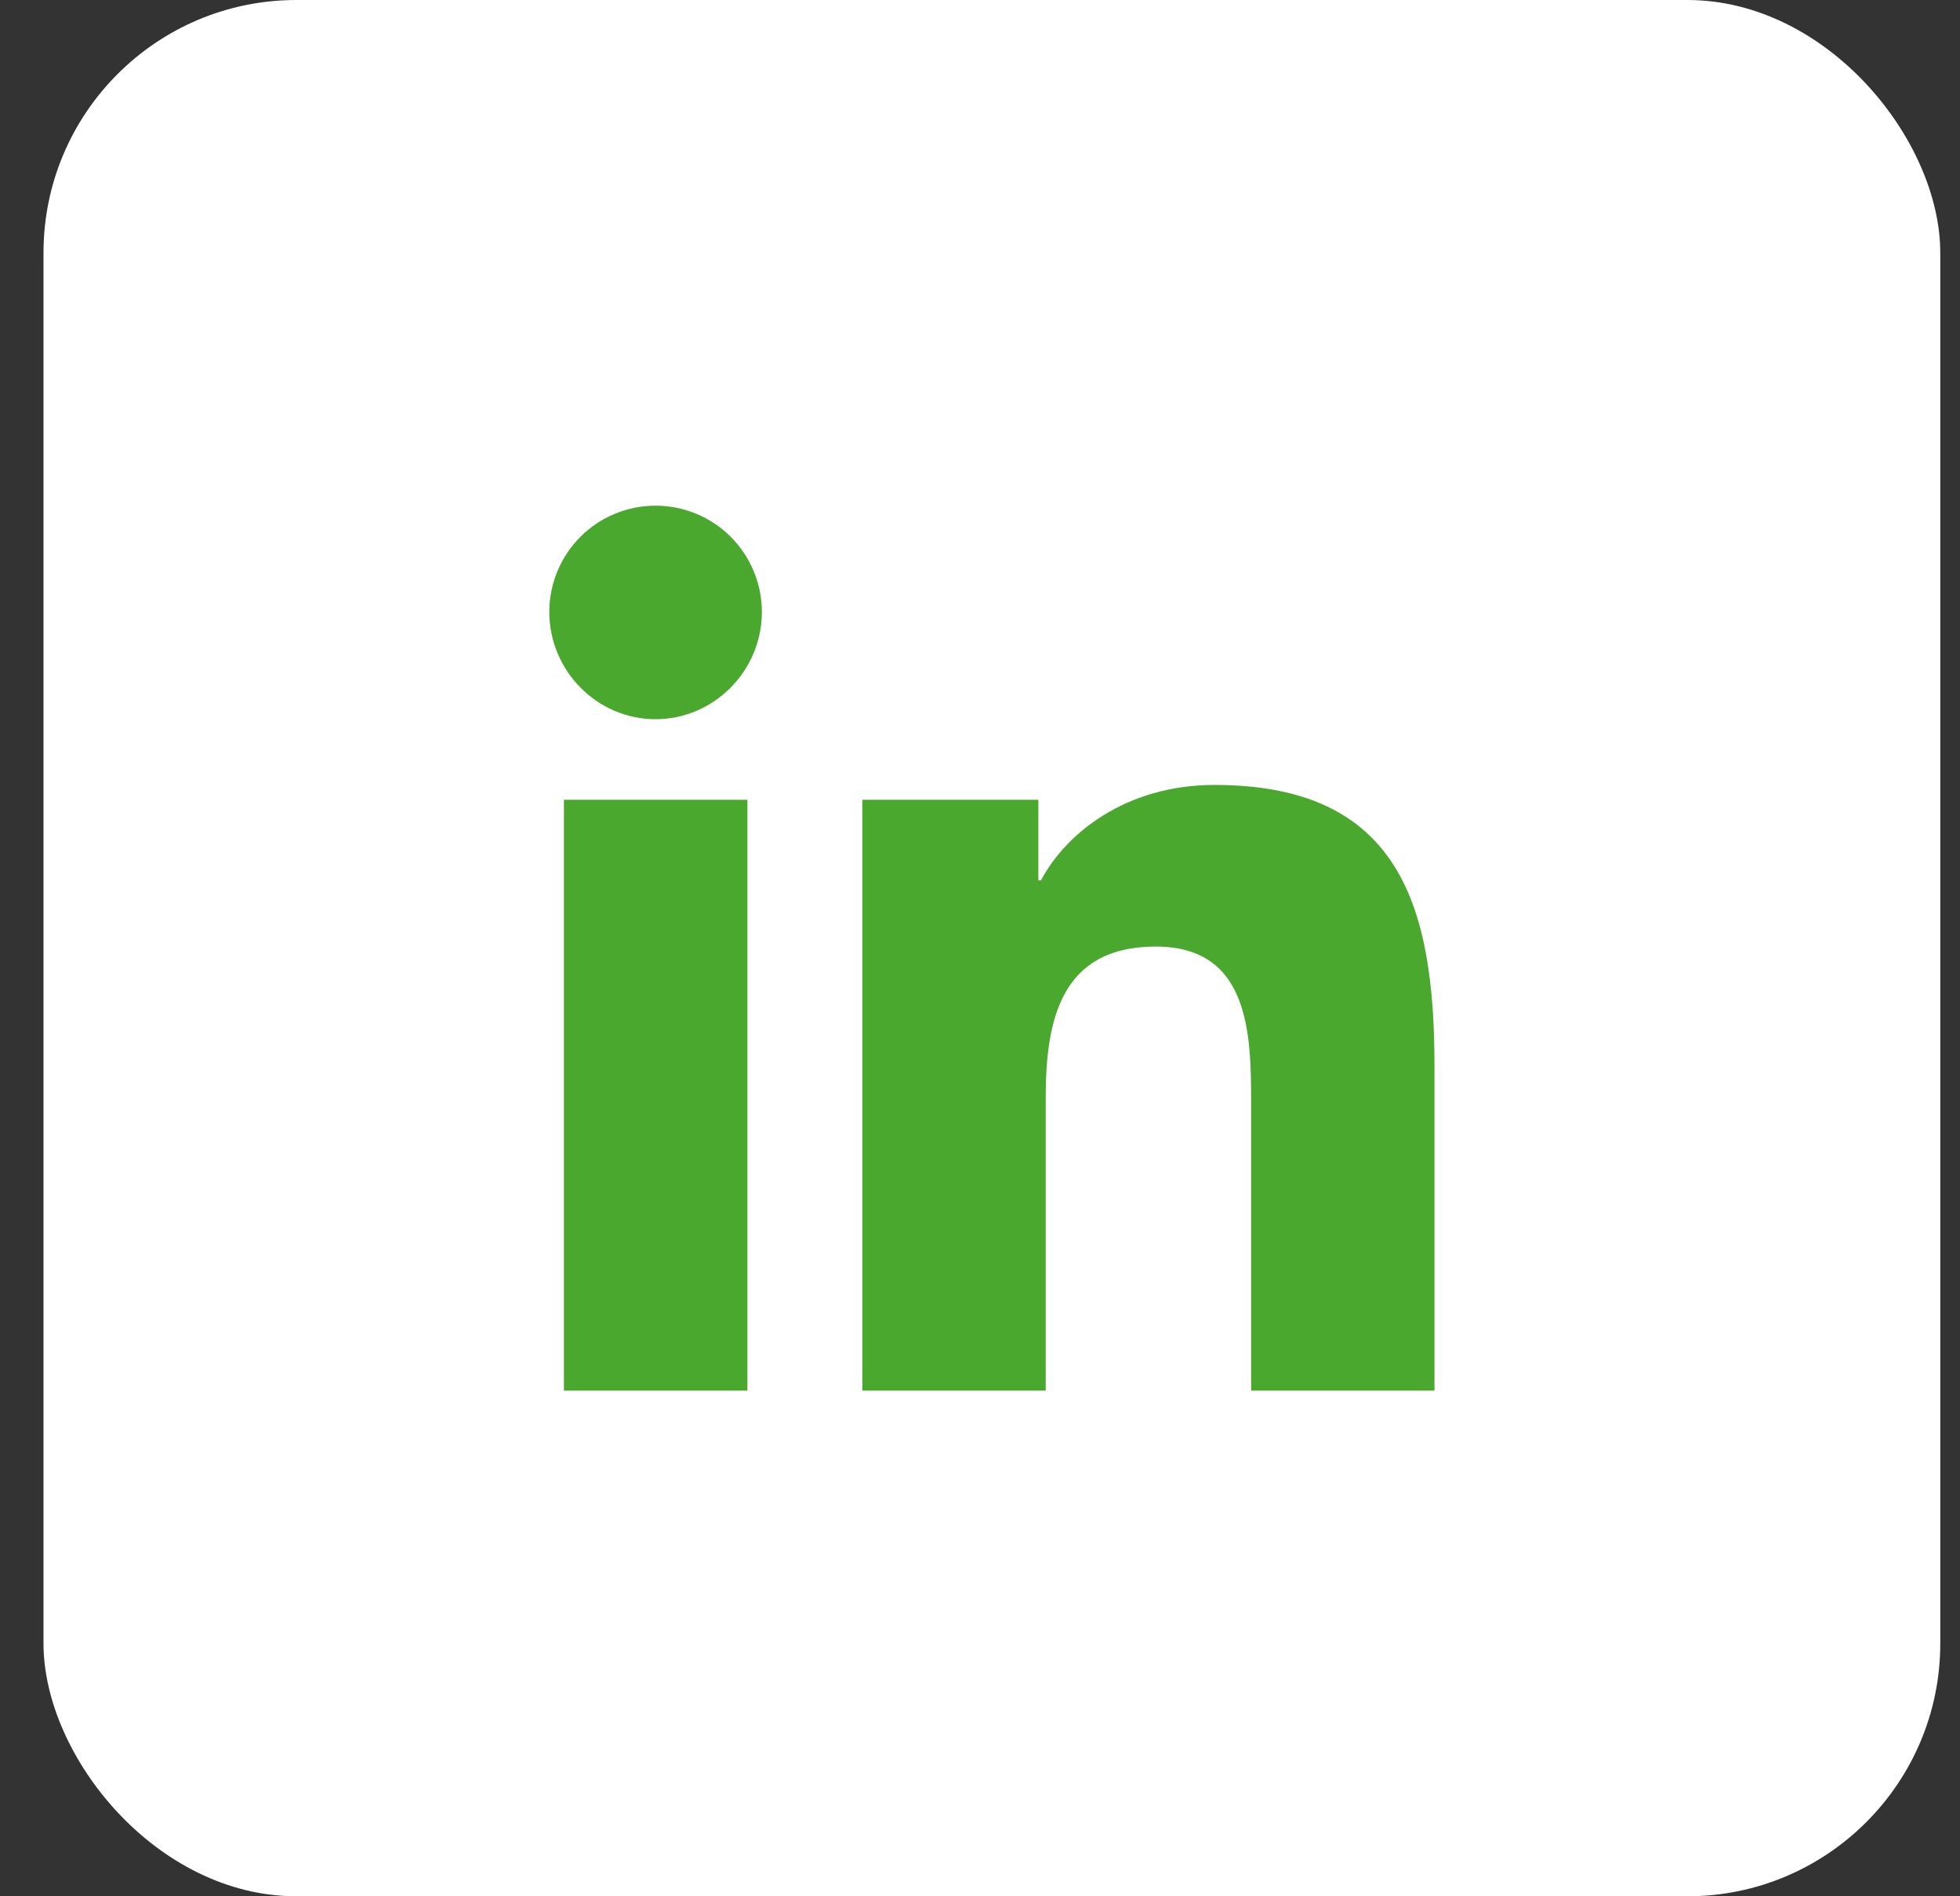 <svg width="31" height="30" viewBox="0 0 31 30" fill="none" xmlns="http://www.w3.org/2000/svg">
<rect x="0" y="0" width="31" height="30" fill="#333333" stroke="none"/>
<rect x="0.688" width="30" height="30" rx="4" fill="white"/>
<path d="M11.821 22H8.919V12.653H11.821V22ZM10.368 11.378C9.44 11.378 8.688 10.609 8.688 9.681C8.688 9.235 8.865 8.808 9.18 8.492C9.495 8.177 9.923 8 10.368 8C10.814 8 11.242 8.177 11.557 8.492C11.872 8.808 12.05 9.235 12.05 9.681C12.05 10.609 11.296 11.378 10.368 11.378ZM22.685 22H19.788V17.45C19.788 16.366 19.767 14.975 18.279 14.975C16.77 14.975 16.539 16.153 16.539 17.372V22H13.639V12.653H16.423V13.928H16.464C16.851 13.194 17.798 12.418 19.21 12.418C22.148 12.418 22.688 14.353 22.688 16.866V22H22.685Z" fill="#4BA82E"/>
</svg>
